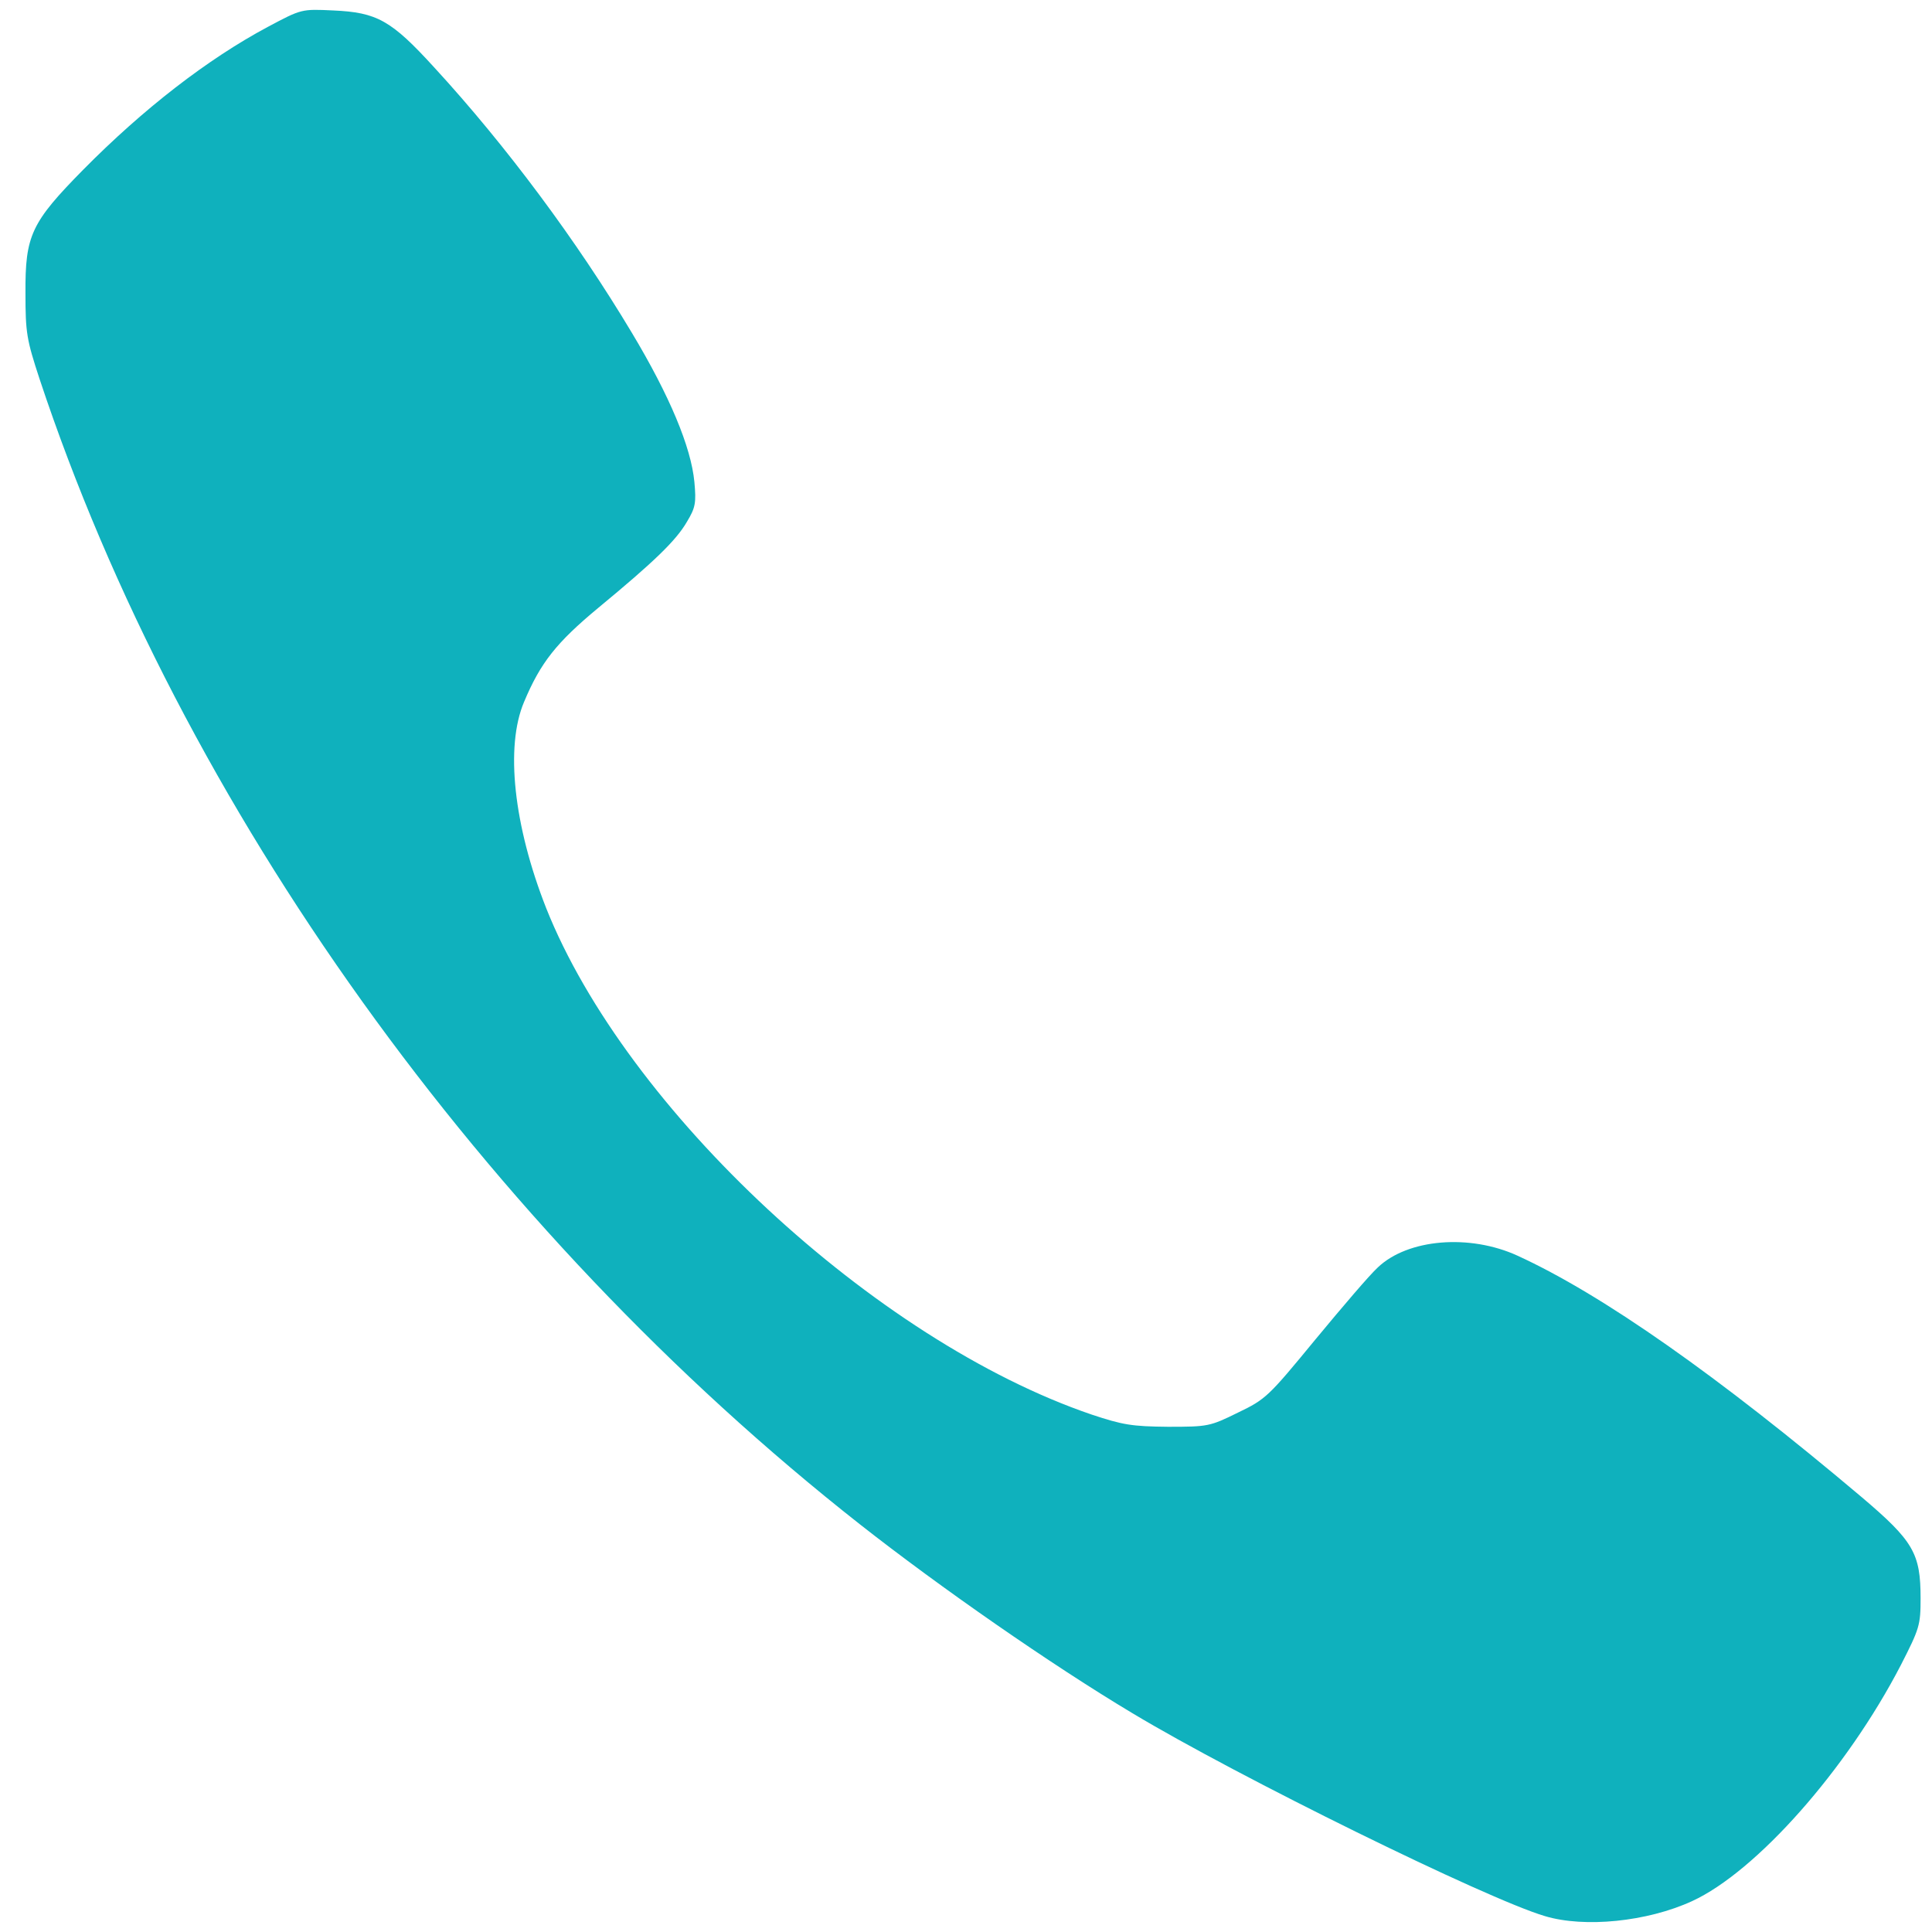 <?xml version="1.0" encoding="UTF-8"?> <svg xmlns="http://www.w3.org/2000/svg" width="22" height="22" viewBox="0 0 22 22" fill="none"><path d="M3.05 0.306C2.365 0.672 1.634 1.238 0.949 1.931C0.354 2.535 0.286 2.68 0.29 3.339C0.29 3.79 0.303 3.866 0.451 4.317C2.068 9.187 5.513 13.993 9.791 17.357C10.706 18.076 11.973 18.957 12.896 19.509C14.1 20.233 16.928 21.623 17.592 21.819C18.043 21.955 18.757 21.883 19.267 21.649C19.999 21.313 21.028 20.152 21.645 18.961C21.858 18.544 21.87 18.506 21.87 18.2C21.87 17.689 21.79 17.549 21.198 17.047C19.561 15.665 18.247 14.742 17.281 14.299C16.733 14.048 16.031 14.108 15.691 14.431C15.597 14.516 15.278 14.891 14.976 15.256C14.444 15.903 14.415 15.933 14.096 16.086C13.777 16.243 13.755 16.247 13.3 16.247C12.888 16.243 12.786 16.226 12.428 16.107C9.962 15.265 7.133 12.636 6.219 10.34C5.849 9.4 5.751 8.502 5.968 7.992C6.155 7.545 6.338 7.316 6.81 6.924C7.448 6.397 7.699 6.155 7.822 5.942C7.92 5.78 7.929 5.725 7.907 5.487C7.869 5.091 7.627 4.509 7.193 3.786C6.572 2.748 5.768 1.663 4.943 0.766C4.454 0.23 4.292 0.141 3.794 0.119C3.433 0.102 3.433 0.102 3.05 0.306Z" fill="#0FB1BD"></path></svg> 